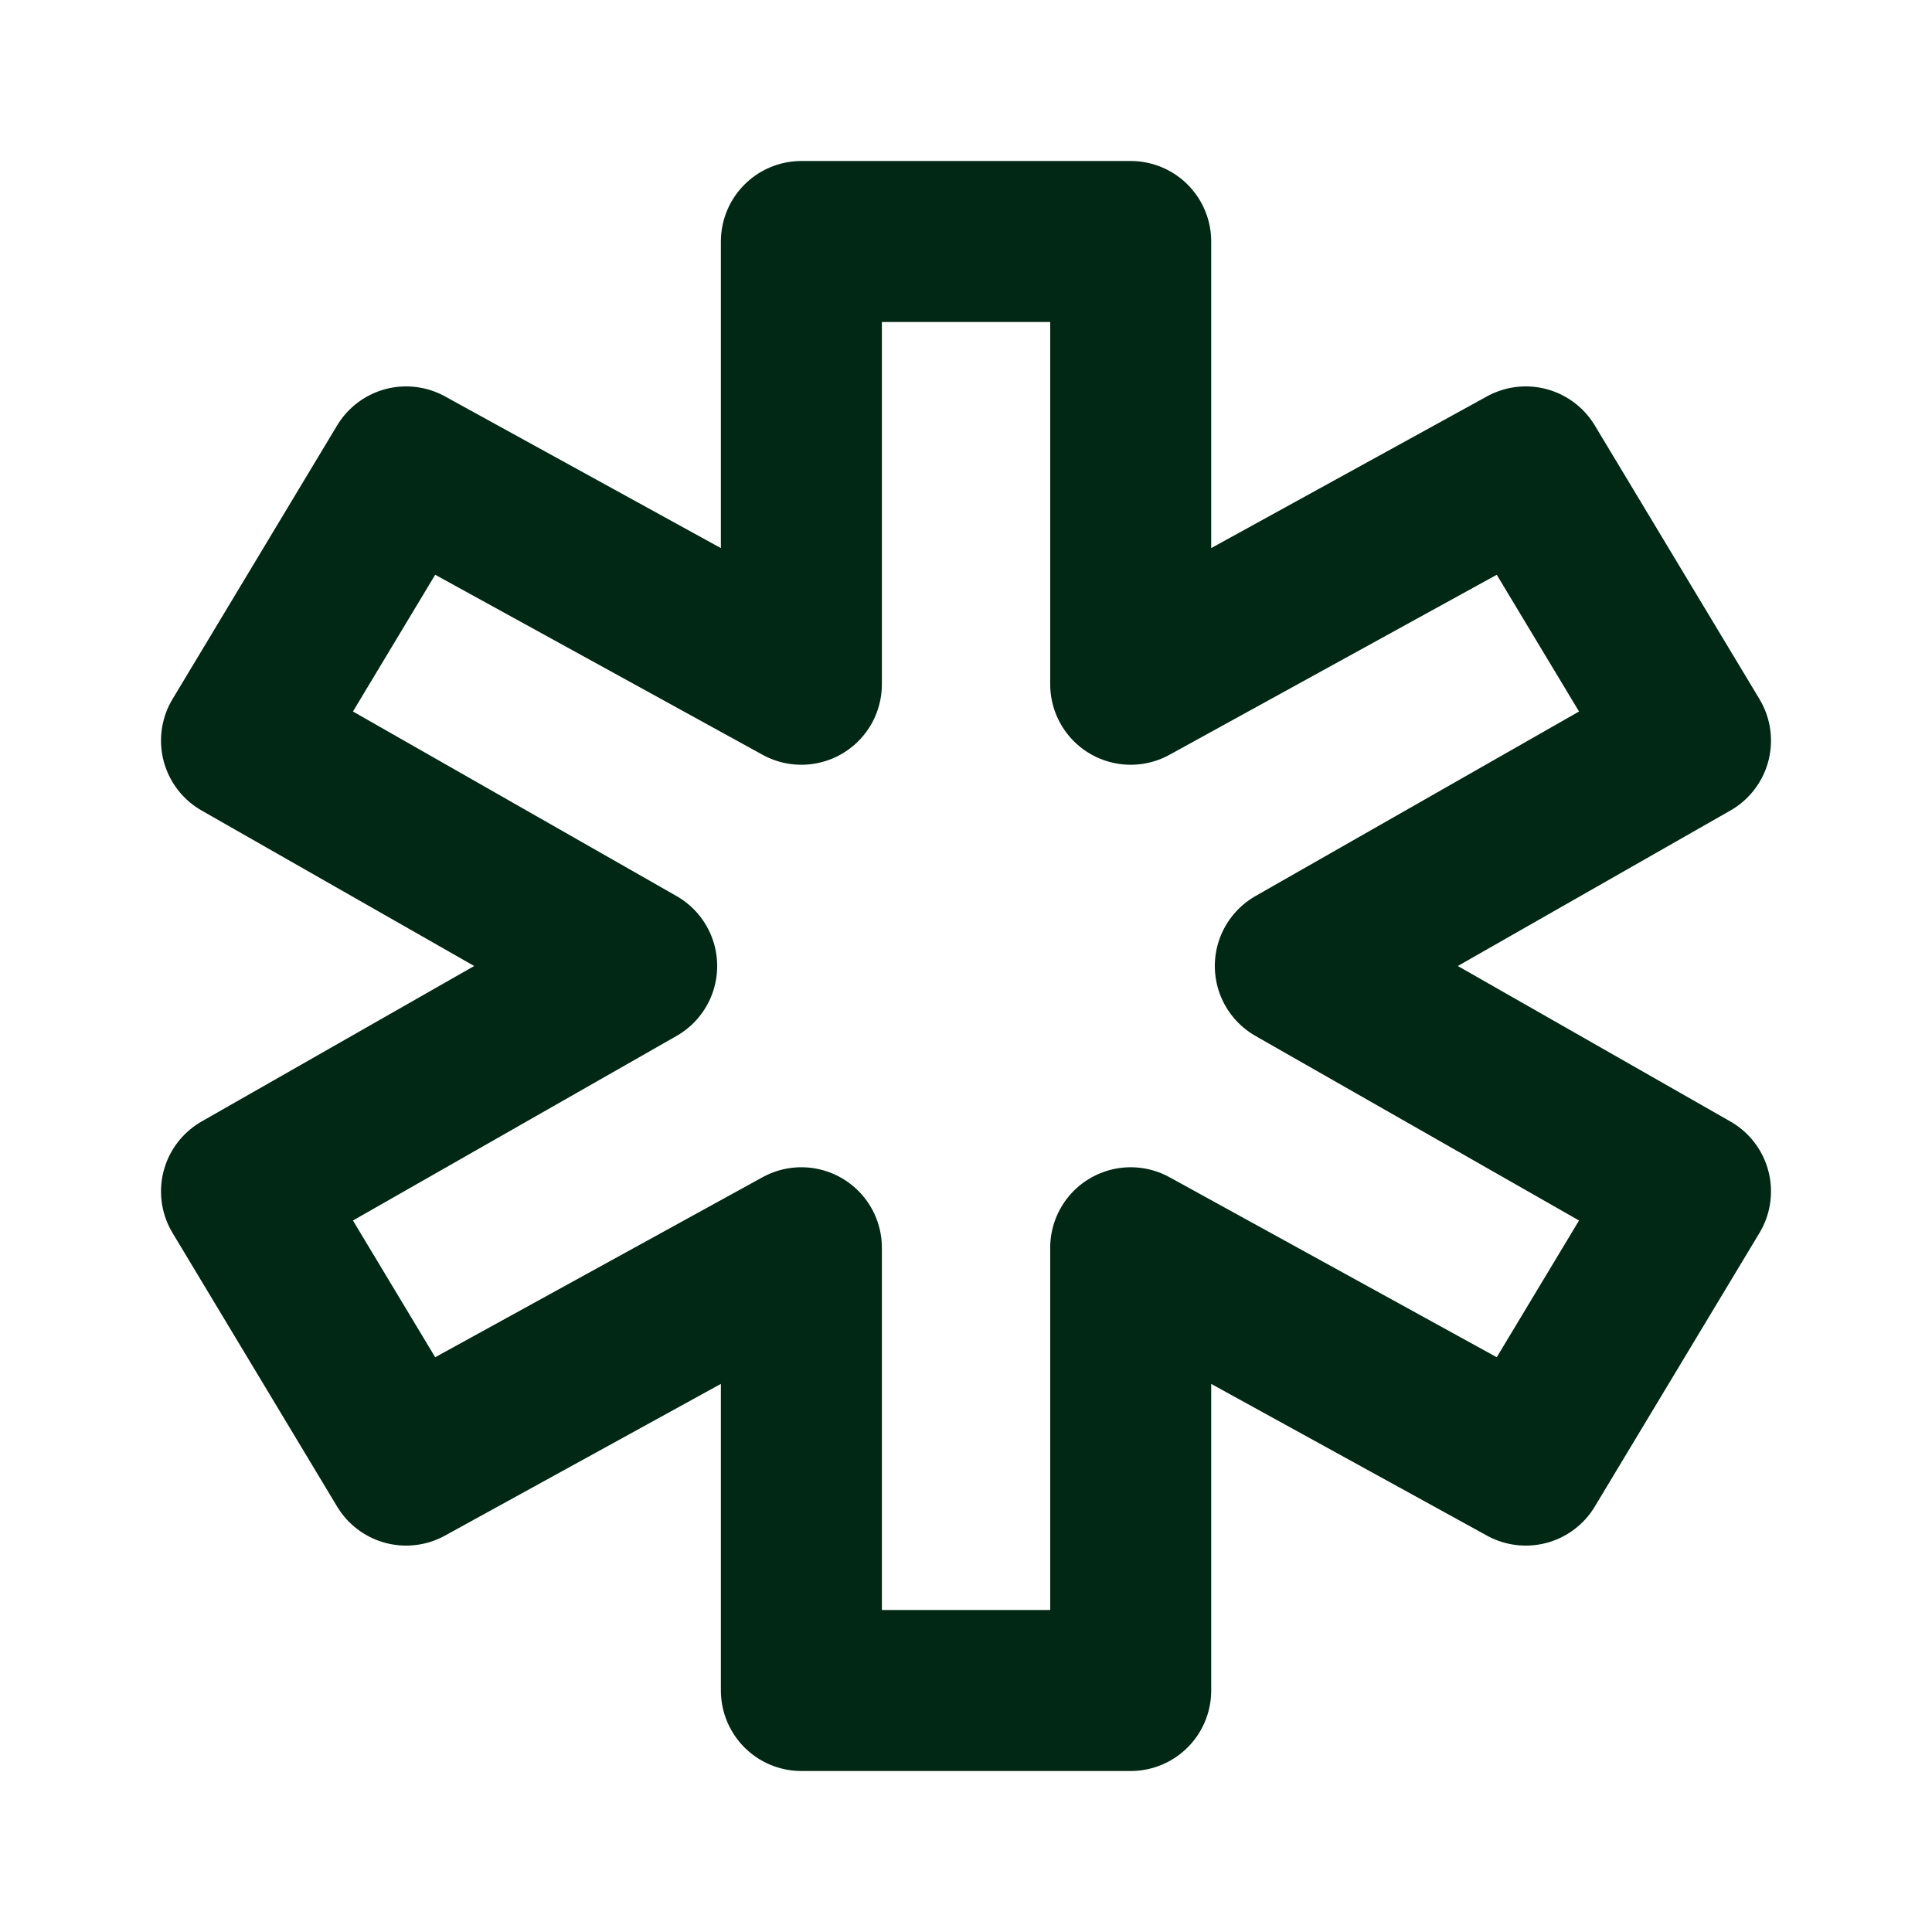 <svg xmlns="http://www.w3.org/2000/svg" width="24" height="24" viewBox="0 0 24 24" fill="none"><path d="M16.091 12L21 14.8L18.954 18.2L14.046 15.5V21H9.955V15.5L5.045 18.2L3 14.8L7.909 12L3 9.2L5.045 5.8L9.955 8.5V3H14.046V8.5L18.954 5.8L21 9.2L16.091 12Z" stroke="#012715" stroke-width="2" stroke-linecap="round" stroke-linejoin="round"></path></svg>